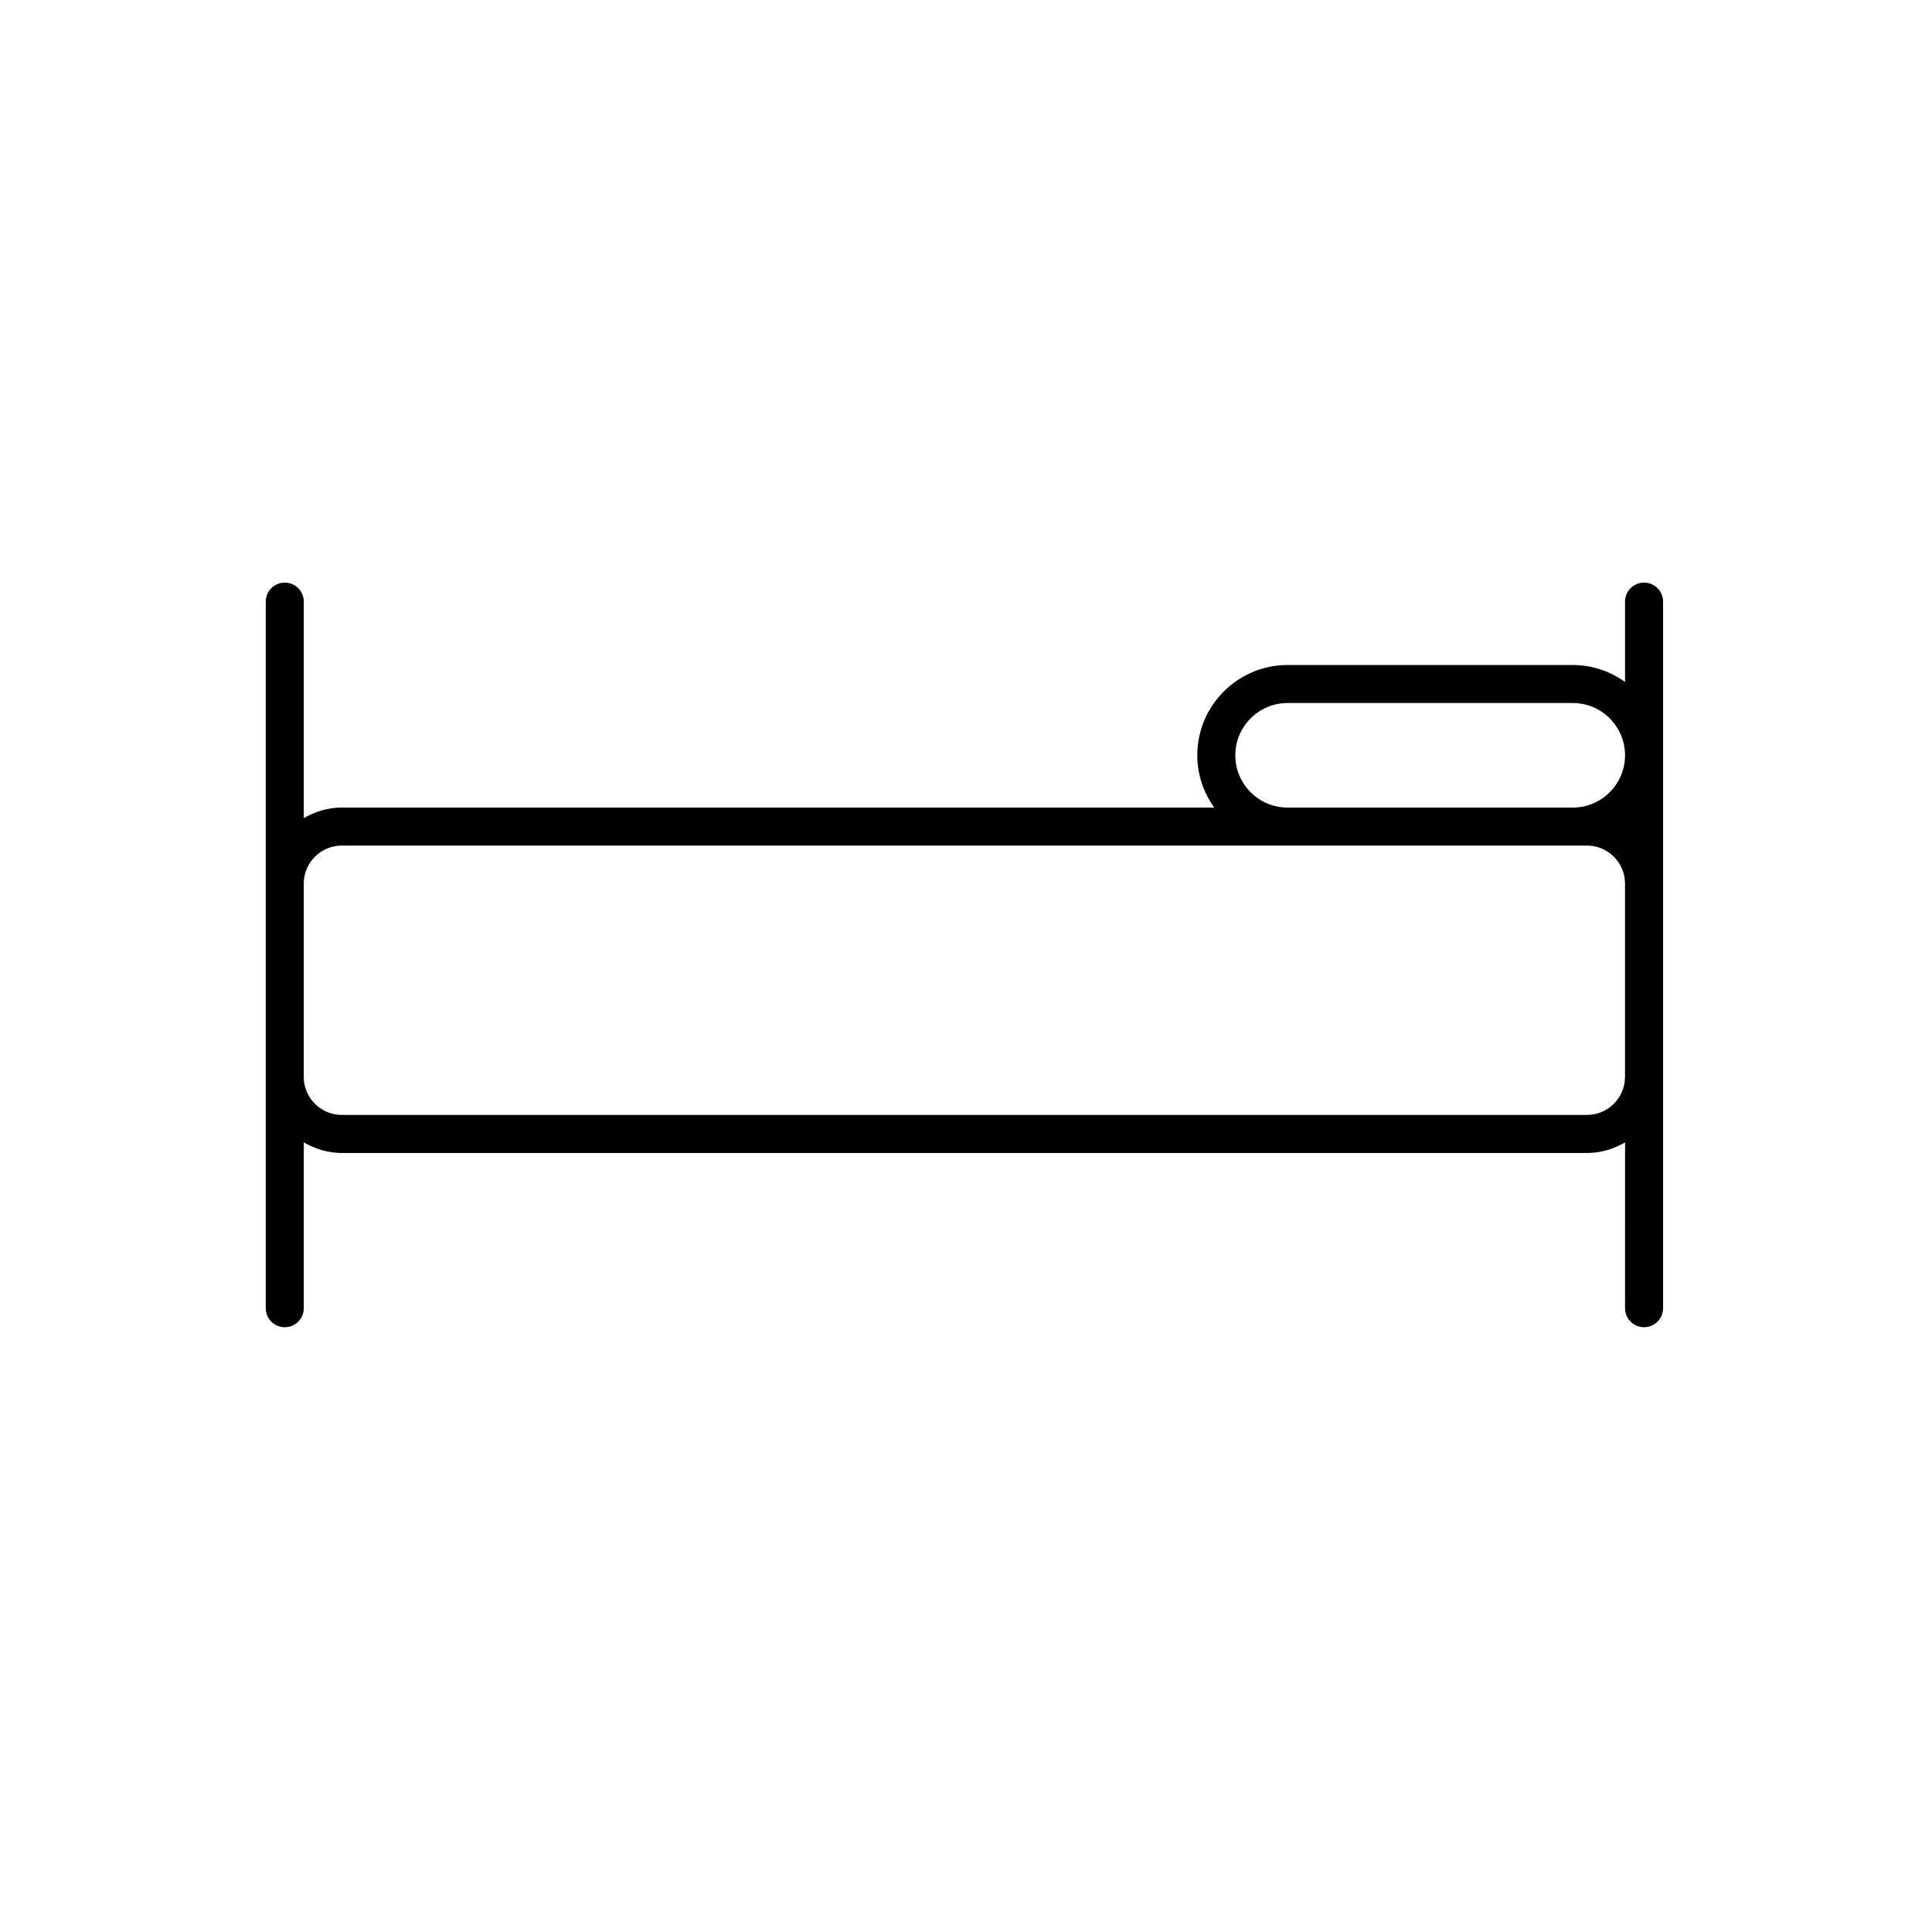<?xml version="1.0" encoding="UTF-8"?>
<!-- The Best Svg Icon site in the world: iconSvg.co, Visit us! https://iconsvg.co -->
<svg fill="#000000" width="800px" height="800px" version="1.1" viewBox="144 144 512 512" xmlns="http://www.w3.org/2000/svg">
 <path d="m579.69 298.4c-2.785 0-5.039 2.254-5.039 5.039v21.285c-3.918-2.801-8.68-4.492-13.855-4.492h-75.57c-13.195 0-23.93 10.734-23.93 23.93 0 5.172 1.691 9.938 4.492 13.855l-231.21-0.004c-3.688 0-7.102 1.066-10.078 2.805l0.004-57.379c0-2.781-2.254-5.039-5.039-5.039s-5.039 2.254-5.039 5.039v187.25c0 2.781 2.254 5.039 5.039 5.039s5.039-2.254 5.039-5.039v-43.945c2.977 1.734 6.391 2.805 10.078 2.805h330c3.688 0 7.102-1.066 10.078-2.805l-0.008 43.945c0 2.781 2.254 5.039 5.039 5.039s5.039-2.254 5.039-5.039v-187.25c0-2.785-2.254-5.039-5.039-5.039zm-108.32 45.762c0-7.641 6.215-13.855 13.855-13.855h75.57c7.641 0 13.855 6.215 13.855 13.855s-6.215 13.855-13.855 13.855h-75.57c-7.644-0.004-13.855-6.215-13.855-13.855zm93.203 95.305h-330c-5.555 0-10.078-4.519-10.078-10.078l0.004-51.223c0-5.559 4.523-10.078 10.078-10.078h329.99c5.555 0 10.078 4.519 10.078 10.078v51.223c-0.004 5.559-4.523 10.078-10.078 10.078z"/>
</svg>